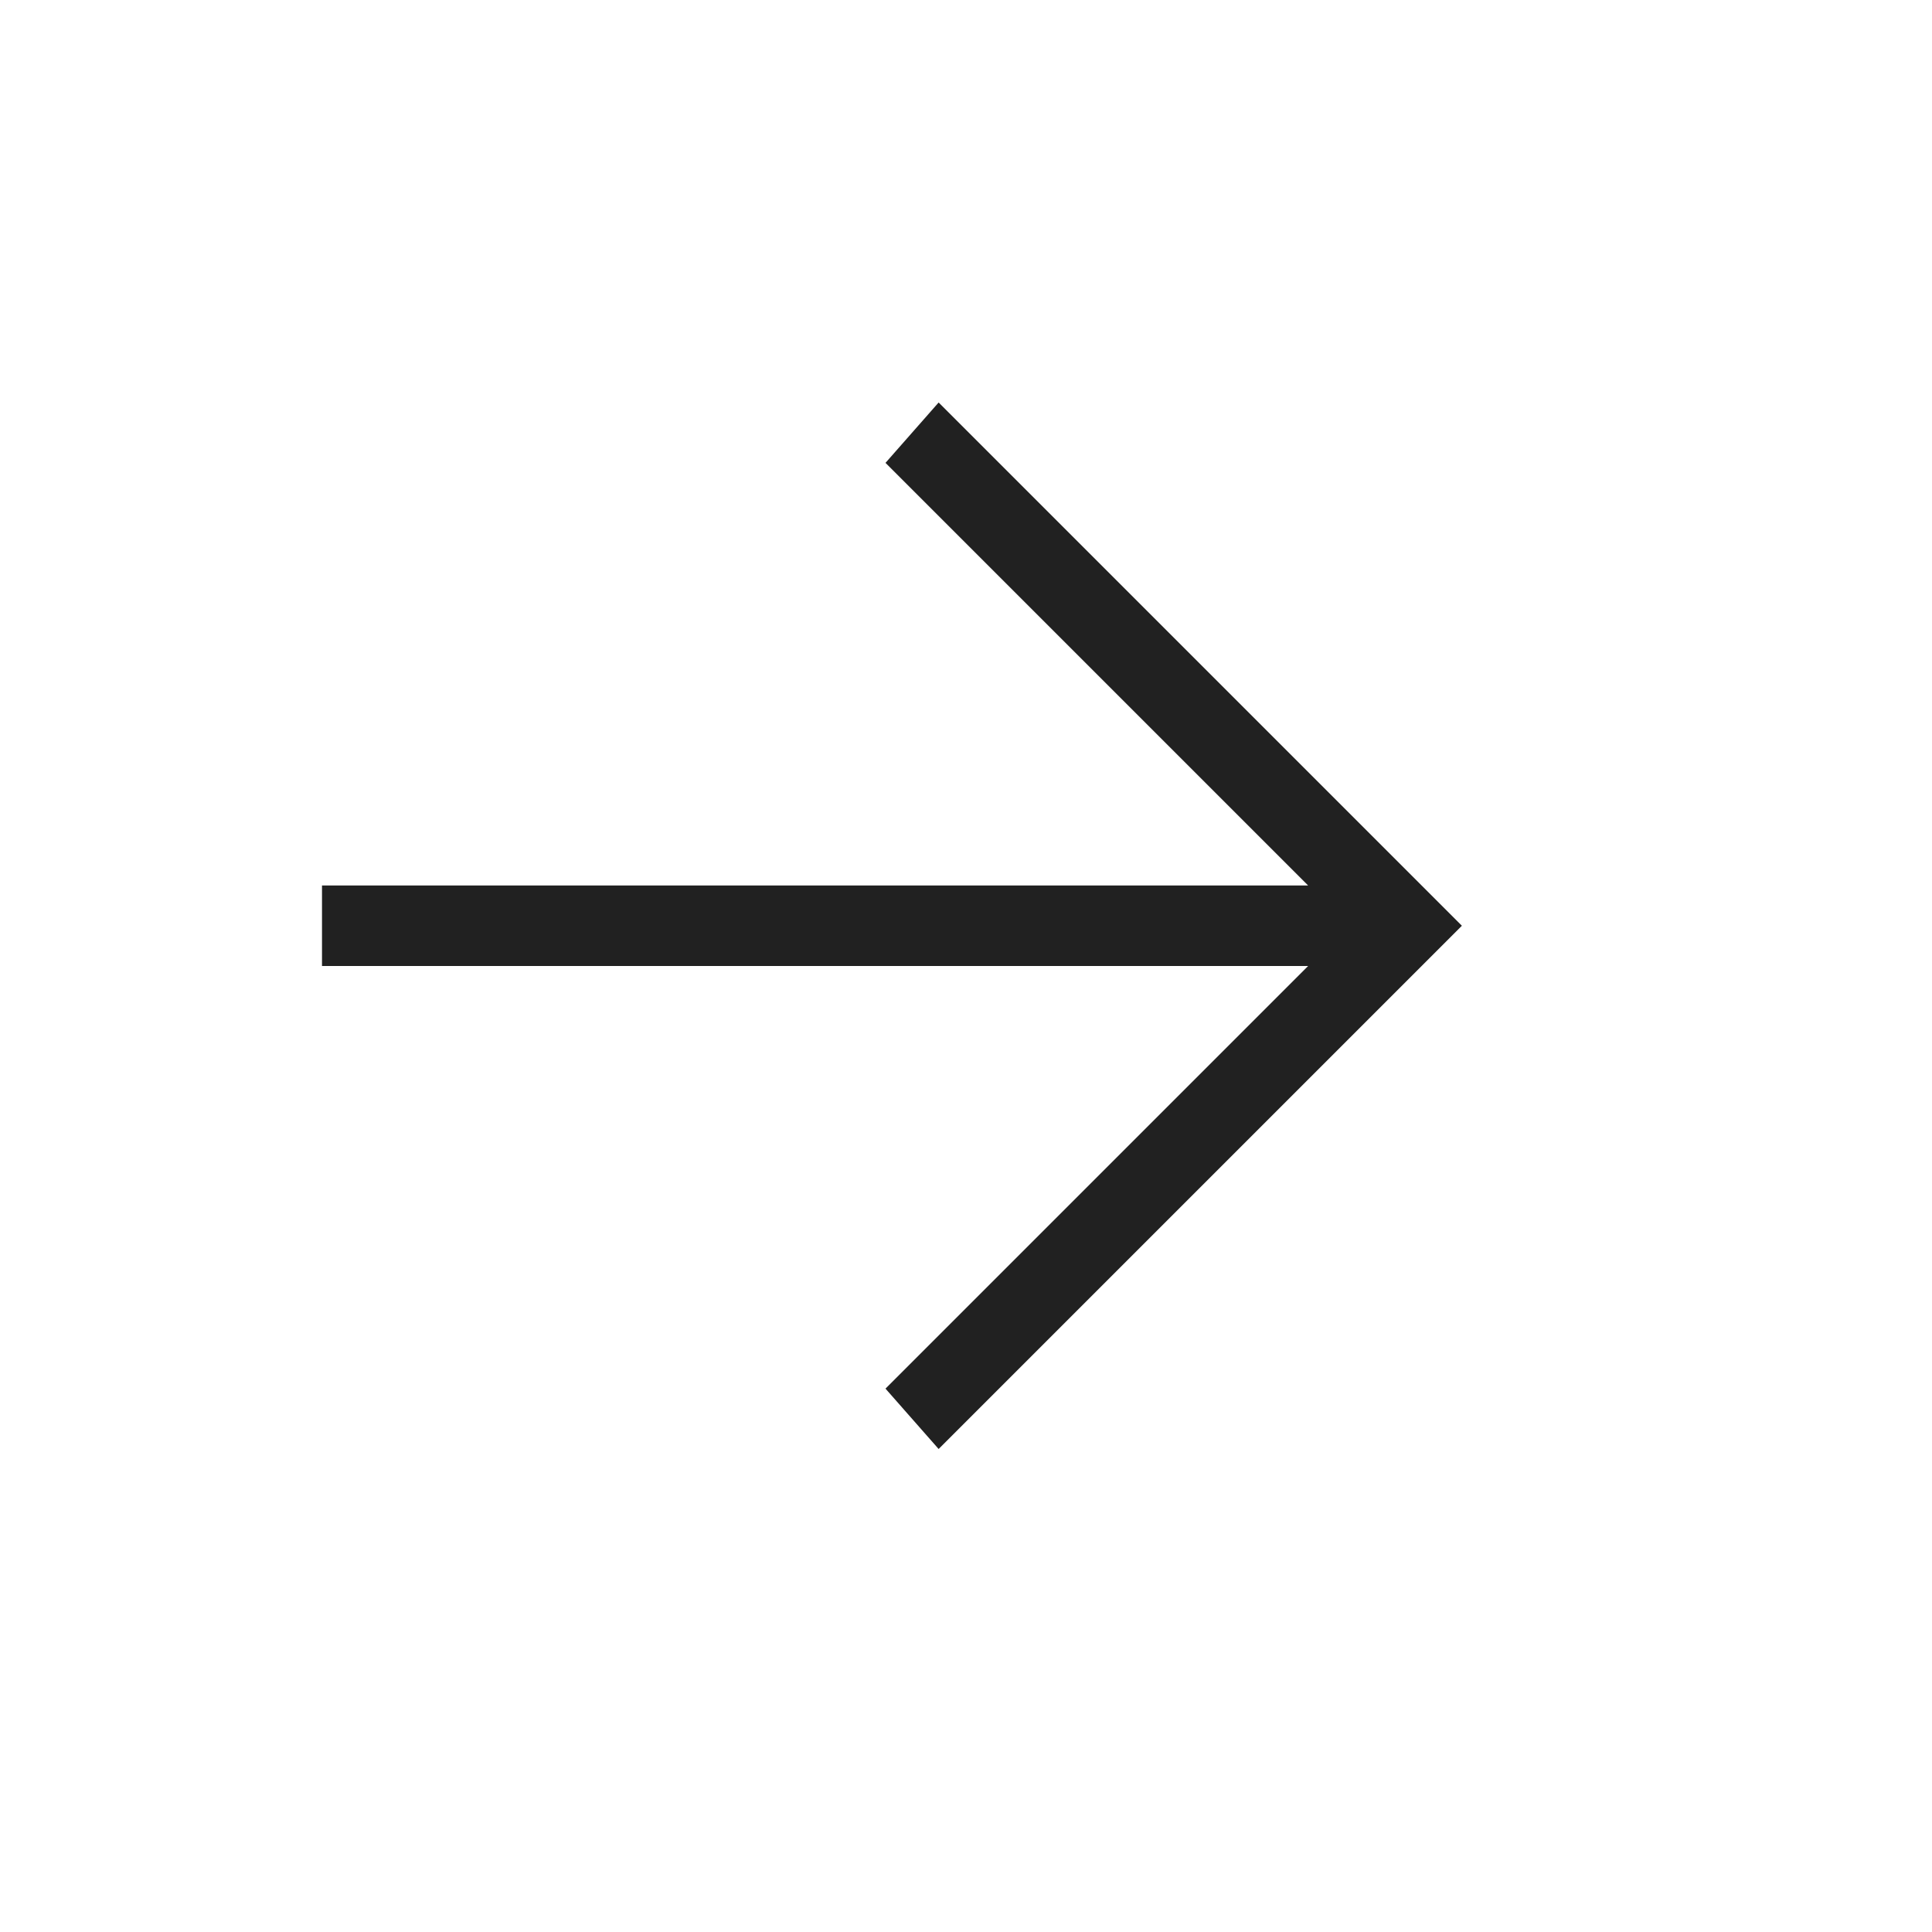 <?xml version="1.0" encoding="UTF-8"?> <svg xmlns="http://www.w3.org/2000/svg" viewBox="0 0 24.00 24.00" data-guides="{&quot;vertical&quot;:[],&quot;horizontal&quot;:[]}"><path fill="#212121" stroke="none" fill-opacity="1" stroke-width="1" stroke-opacity="1" alignment-baseline="baseline" baseline-shift="baseline" id="tSvg704c2d02a9" title="Path 1" d="M4 11C8.083 11 12.167 11 16.25 11C14.5 9.25 12.75 7.5 11 5.75C11.22 5.5 11.44 5.25 11.66 5C13.827 7.167 15.993 9.333 18.16 11.5C15.993 13.667 13.827 15.833 11.66 18C11.44 17.75 11.22 17.5 11 17.25C12.75 15.5 14.5 13.75 16.25 12C12.167 12 8.083 12 4 12C4 11.667 4 11.333 4 11Z"></path><defs></defs></svg> 